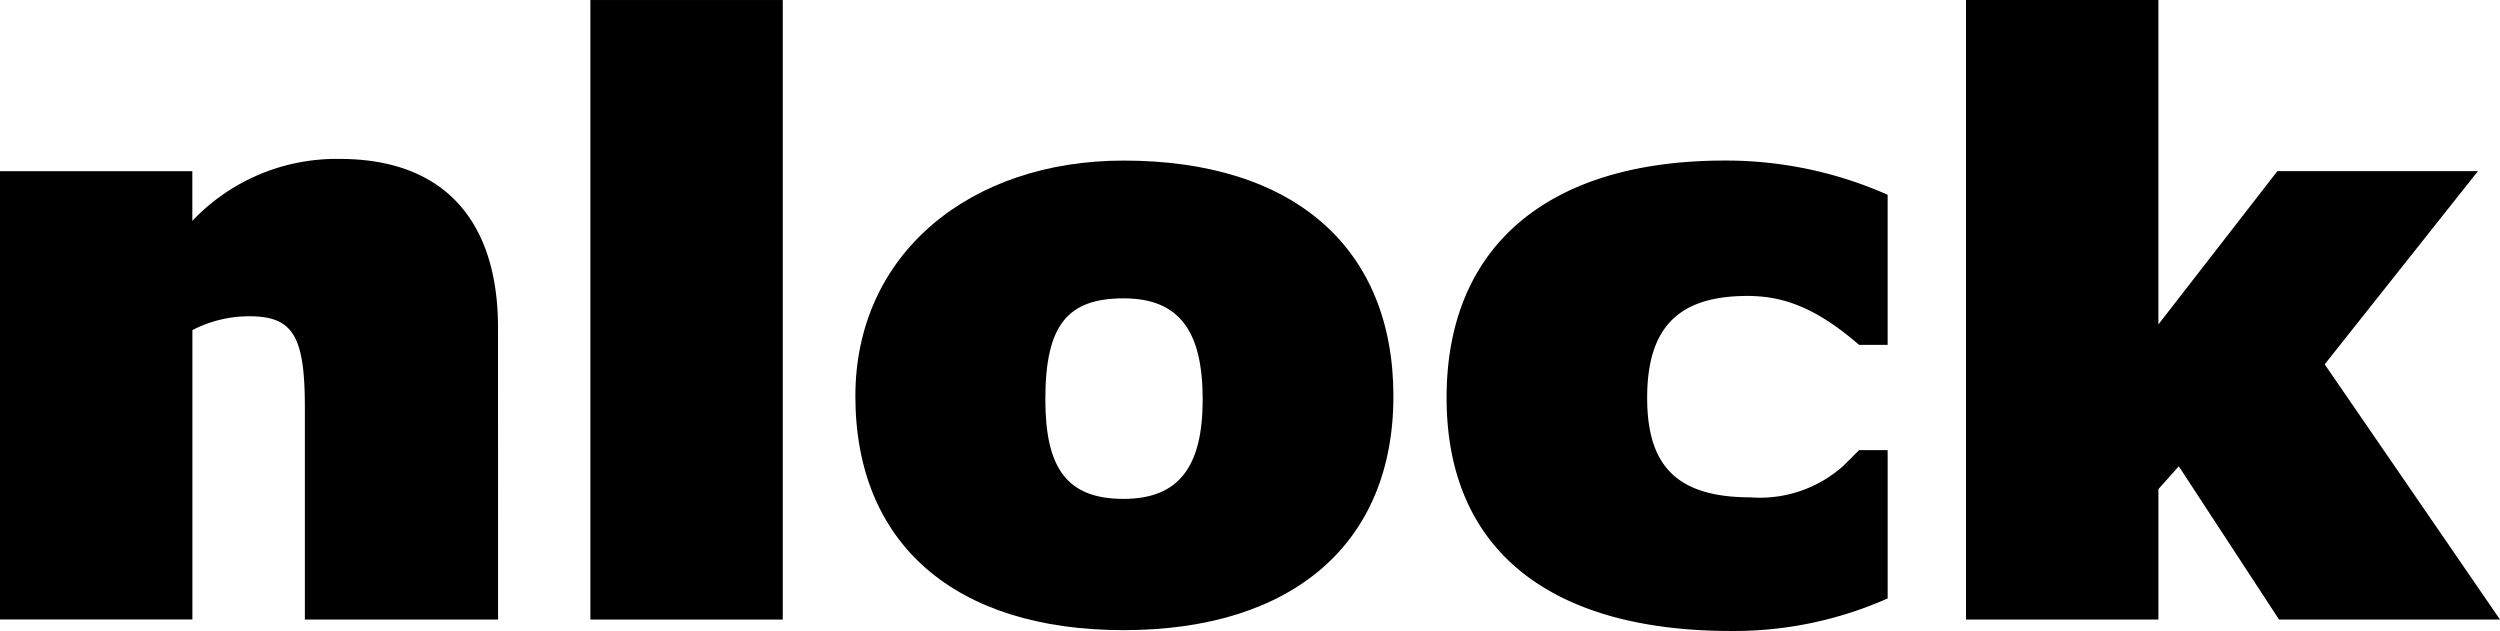 <svg xmlns="http://www.w3.org/2000/svg" width="138.235" height="34.888" viewBox="0 0 138.235 34.888">
  <g id="グループ_5398" data-name="グループ 5398" transform="translate(-298.703 -406.103)">
    <rect id="長方形_4692" data-name="長方形 4692" width="10.638" height="34.257" transform="translate(331.348 406.104)"/>
    <path id="パス_12469" data-name="パス 12469" d="M326.243,366.36H315.56V354.641c0-3.923-.629-5.05-3.064-5.05a6.809,6.809,0,0,0-3.155.766v16H298.7V341.568h10.638v2.748a10.971,10.971,0,0,1,8.159-3.425c5.679,0,8.743,3.337,8.743,9.332Z" transform="translate(0 74)"/>
    <path id="パス_12470" data-name="パス 12470" d="M360.831,366.946c-9.286,0-14.831-4.734-14.831-12.937,0-7.889,6.356-13.027,14.831-13.027,9.465,0,14.919,4.868,14.919,13.027s-5.587,12.937-14.919,12.937m0-7.258c3.11,0,4.373-1.846,4.373-5.5,0-3.742-1.263-5.588-4.373-5.588s-4.327,1.485-4.327,5.588c0,3.832,1.217,5.5,4.327,5.5" transform="translate(0 74)"/>
    <path id="パス_12471" data-name="パス 12471" d="M378.69,354.1c0-8.521,5.77-13.119,15.372-13.119a22.048,22.048,0,0,1,9.016,1.892v8.3H401.5c-2.345-2.029-4.148-2.706-6.177-2.706-3.829,0-5.542,1.758-5.542,5.636,0,3.784,1.667,5.5,5.724,5.5a6.9,6.9,0,0,0,5.138-1.755l.857-.856h1.579v8.2a20.942,20.942,0,0,1-8.655,1.8c-10.054,0-15.733-4.51-15.733-12.891" transform="translate(0 74)"/>
    <path id="パス_12472" data-name="パス 12472" d="M436.938,366.36H424.721l-5.545-8.475-1.126,1.263v7.212H407.412V332.1H418.05v17.941l6.58-8.476h11.09l-8.475,10.683Z" transform="translate(0 74)"/>
  </g>
</svg>
